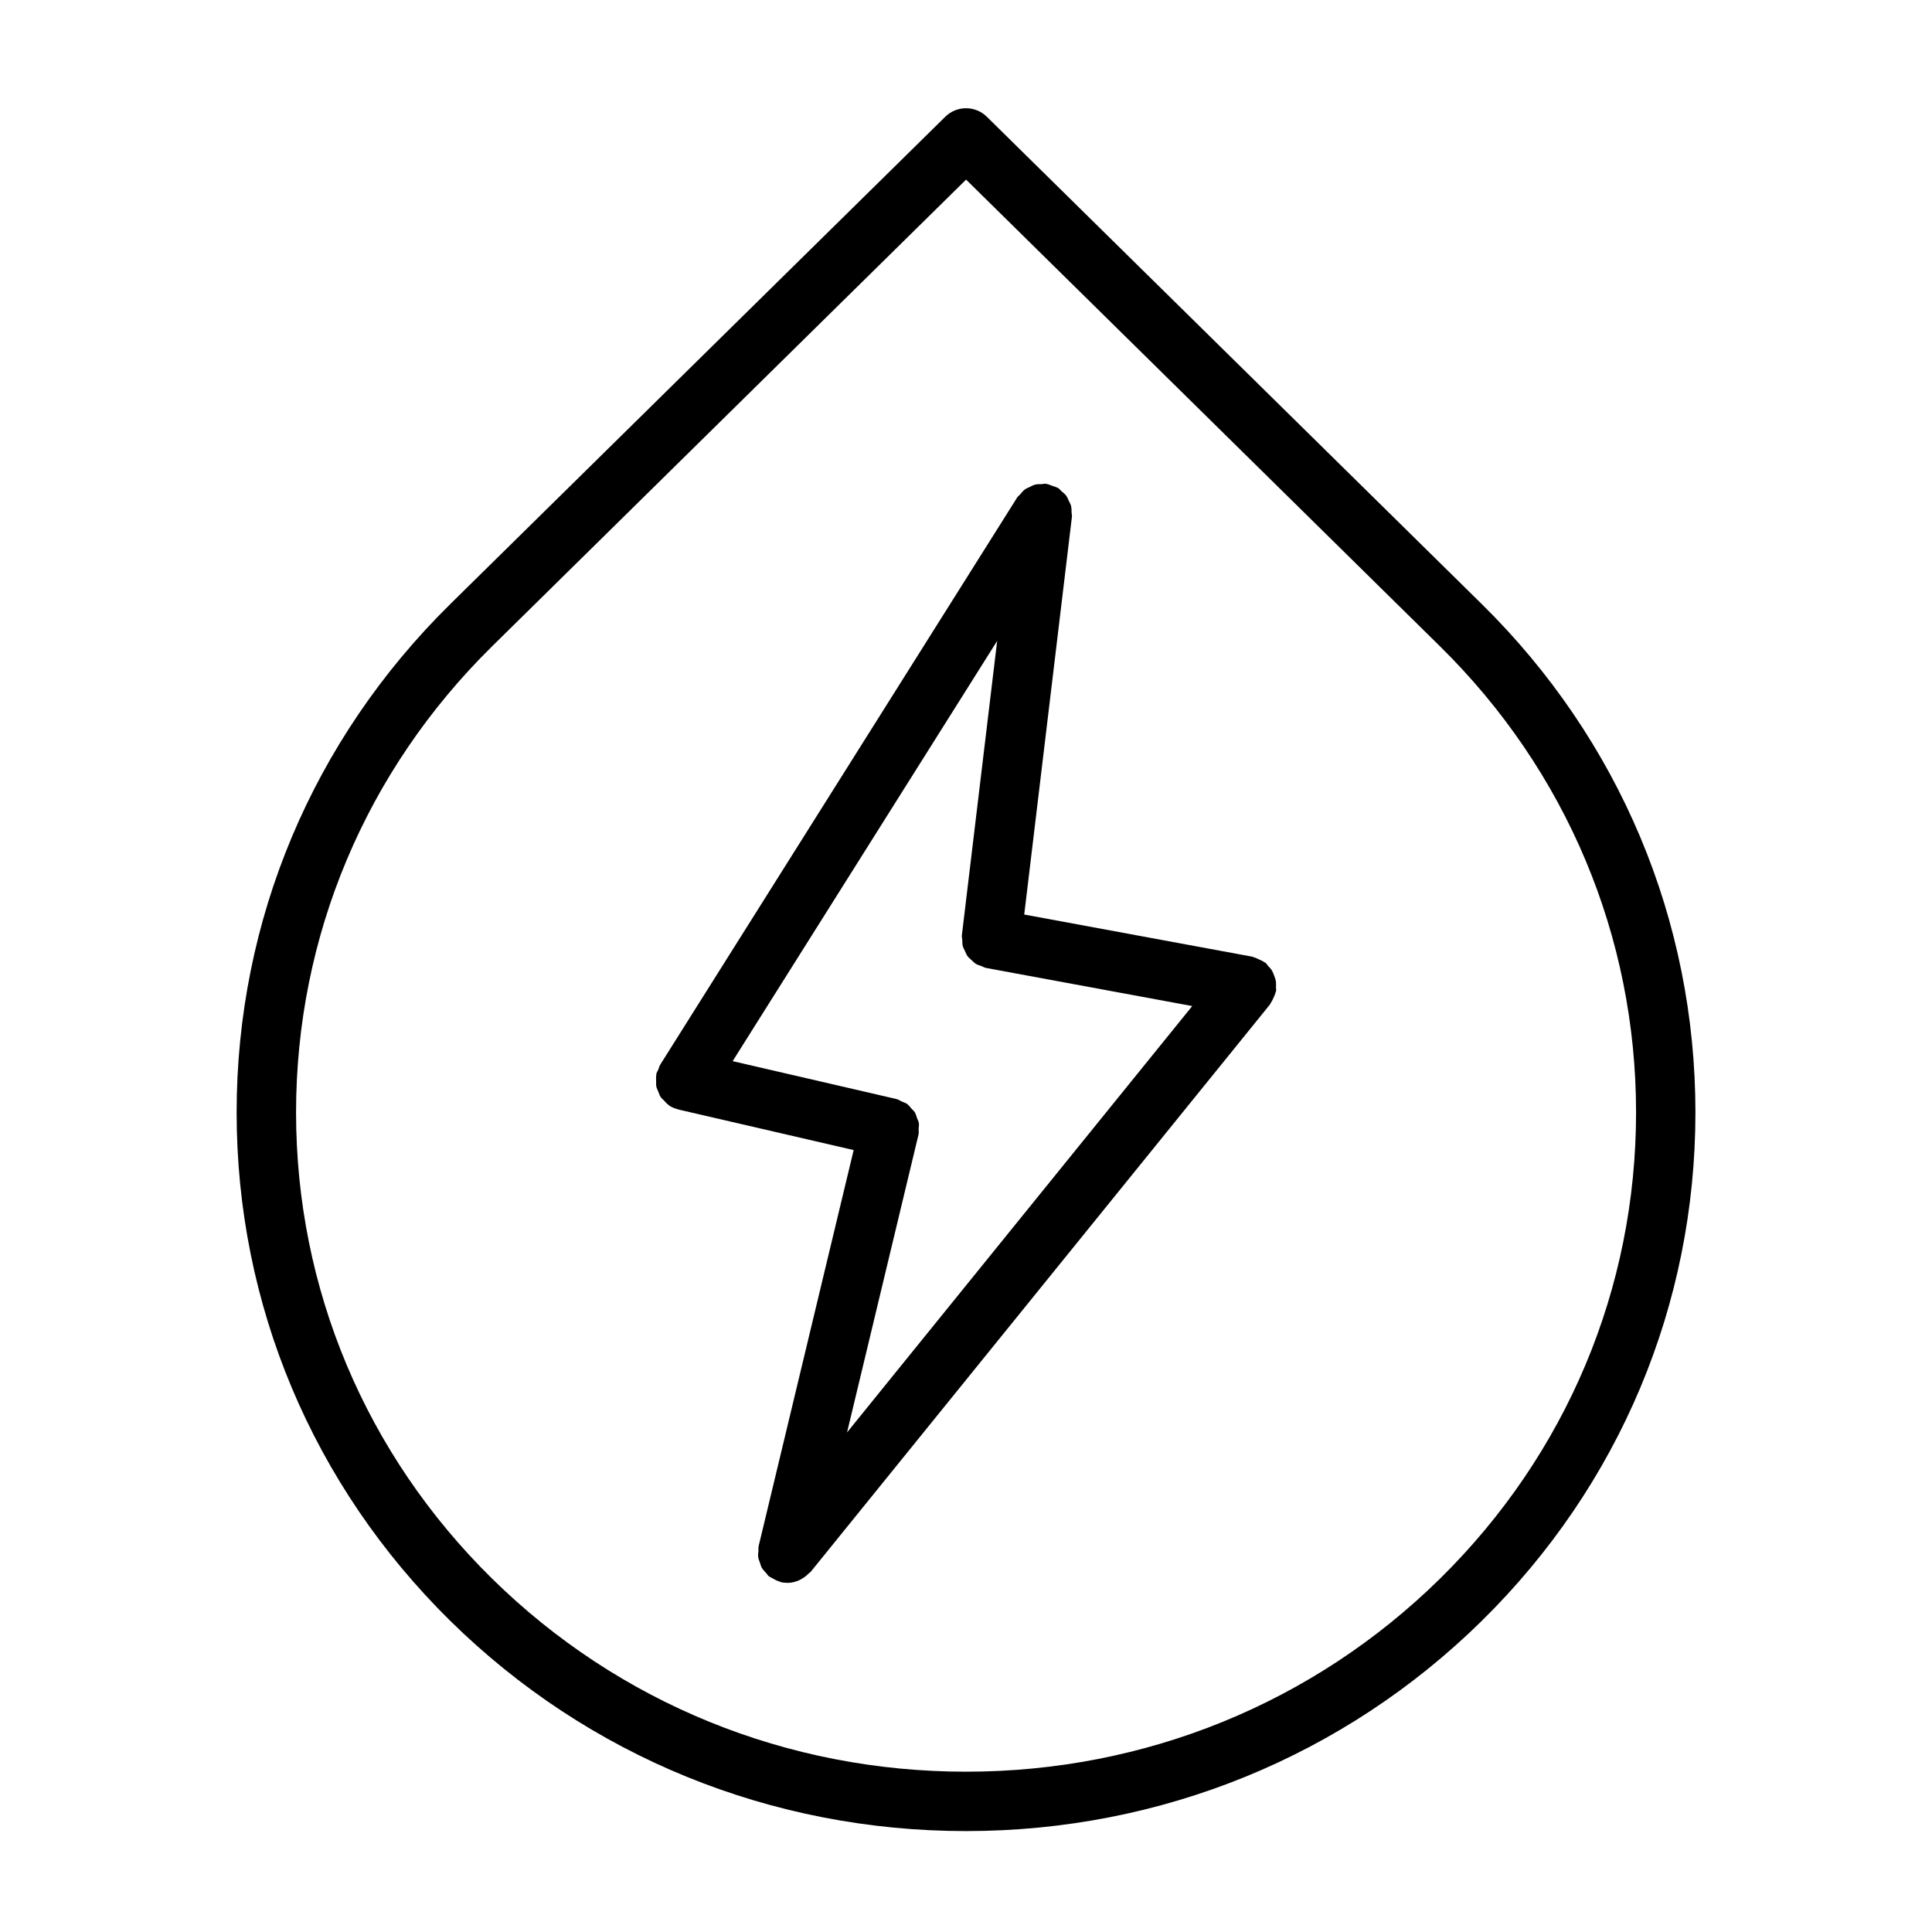 <?xml version="1.0" encoding="UTF-8"?>
<!-- Uploaded to: SVG Repo, www.svgrepo.com, Generator: SVG Repo Mixer Tools -->
<svg fill="#000000" width="800px" height="800px" version="1.1" viewBox="144 144 512 512" xmlns="http://www.w3.org/2000/svg">
 <g>
  <path d="m482.11 404c-0.078-0.504-0.262-0.953-0.441-1.426-0.164-0.473-0.332-0.93-0.59-1.363-0.285-0.473-0.66-0.859-1.047-1.258-0.234-0.262-0.387-0.582-0.668-0.812-0.102-0.078-0.227-0.094-0.332-0.172-0.426-0.309-0.898-0.496-1.379-0.715-0.496-0.227-0.953-0.473-1.473-0.59-0.125-0.031-0.211-0.117-0.348-0.141l-60.402-11.164 12.641-105.41c0.047-0.402-0.086-0.762-0.094-1.156-0.016-0.582 0.008-1.164-0.141-1.73-0.133-0.496-0.395-0.922-0.605-1.379-0.211-0.457-0.387-0.922-0.684-1.332-0.348-0.473-0.82-0.82-1.258-1.195-0.293-0.262-0.496-0.582-0.836-0.805-0.047-0.031-0.109-0.031-0.156-0.055-0.449-0.27-0.969-0.379-1.473-0.559-0.496-0.172-0.977-0.418-1.48-0.488-0.055-0.008-0.102-0.039-0.156-0.047-0.395-0.047-0.738 0.078-1.125 0.094-0.598 0.016-1.195-0.008-1.777 0.141-0.496 0.133-0.922 0.387-1.379 0.605-0.457 0.219-0.914 0.379-1.332 0.684-0.473 0.348-0.82 0.82-1.203 1.266-0.25 0.293-0.574 0.496-0.797 0.828l-94.629 150.36c-0.242 0.395-0.309 0.836-0.48 1.25-0.164 0.402-0.434 0.73-0.527 1.164-0.023 0.086 0.008 0.172-0.008 0.262-0.117 0.574-0.062 1.133-0.047 1.707 0.016 0.457-0.047 0.914 0.047 1.355 0.102 0.496 0.348 0.945 0.535 1.418 0.188 0.465 0.324 0.938 0.598 1.348 0.242 0.387 0.621 0.676 0.945 1.016 0.387 0.41 0.738 0.836 1.211 1.156 0.07 0.047 0.109 0.133 0.18 0.18 0.73 0.457 1.496 0.746 2.289 0.945 0.047 0.016 0.086 0.047 0.133 0.062l46.406 10.738-25.191 104.99c-0.094 0.395-0.008 0.781-0.039 1.164-0.055 0.574-0.148 1.141-0.07 1.715 0.07 0.512 0.285 0.977 0.457 1.465 0.156 0.473 0.262 0.945 0.512 1.379 0.301 0.52 0.723 0.93 1.133 1.371 0.262 0.277 0.418 0.613 0.715 0.859 0.047 0.039 0.109 0.047 0.156 0.086 0.242 0.18 0.535 0.293 0.812 0.449 0.598 0.363 1.195 0.676 1.852 0.859 0.109 0.031 0.18 0.109 0.301 0.141 0.598 0.148 1.195 0.203 1.793 0.211 0.016 0 0.023 0.008 0.039 0.008h0.008 0.008c1.055 0 2.047-0.27 2.992-0.66 0.285-0.117 0.52-0.285 0.797-0.434 0.699-0.395 1.324-0.875 1.875-1.473 0.141-0.148 0.332-0.195 0.457-0.355l121.71-150.35c0.109-0.133 0.133-0.301 0.227-0.441 0.348-0.488 0.598-1.023 0.828-1.59 0.156-0.379 0.332-0.73 0.426-1.117 0.031-0.133 0.117-0.234 0.141-0.379 0.07-0.355-0.031-0.691-0.016-1.047 0.016-0.543 0.047-1.078-0.039-1.629zm-94.711 40.738v-0.023c0.008-0.008 0.016-0.023 0.016-0.031 0.117-0.512 0.023-1.016 0.039-1.527 0.023-0.527 0.133-1.062 0.047-1.574-0.078-0.449-0.324-0.836-0.48-1.266-0.18-0.527-0.301-1.078-0.59-1.551-0.234-0.387-0.605-0.652-0.906-0.992-0.371-0.418-0.684-0.891-1.141-1.219-0.418-0.309-0.945-0.434-1.426-0.652-0.465-0.211-0.867-0.52-1.387-0.645h-0.031c-0.008 0-0.016-0.008-0.031-0.016l-43.352-10.027 70.102-111.37-9.352 77.98c-0.055 0.465 0.086 0.883 0.109 1.324 0.023 0.52-0.008 1.047 0.125 1.543 0.133 0.504 0.387 0.93 0.605 1.395 0.211 0.449 0.379 0.914 0.668 1.316 0.309 0.418 0.715 0.723 1.094 1.07 0.371 0.332 0.684 0.699 1.117 0.961 0.441 0.277 0.953 0.402 1.457 0.582 0.418 0.156 0.781 0.41 1.219 0.496l54.656 10.102-91.48 112.99z"/>
  <path d="m405.53 174.95c-3.062-3.023-7.981-3.023-11.035 0l-131.16 129.13c-36.512 35.961-56.617 83.805-56.625 134.73 0 50.926 20.113 98.777 56.633 134.75 36.527 35.922 85.059 55.695 136.67 55.695s100.15-19.781 136.67-55.703c36.52-35.969 56.625-83.82 56.625-134.75-0.008-50.926-20.121-98.77-56.633-134.73zm120.11 387.39c-33.559 33-78.168 51.176-125.62 51.176s-92.07-18.176-125.62-51.168c-33.496-32.984-51.941-76.863-51.941-123.54 0.008-46.672 18.453-90.535 51.934-123.51l125.63-123.7 125.61 123.7c33.488 32.977 51.934 76.84 51.941 123.51-0.004 46.672-18.445 90.543-51.934 123.53z"/>
 </g>
</svg>